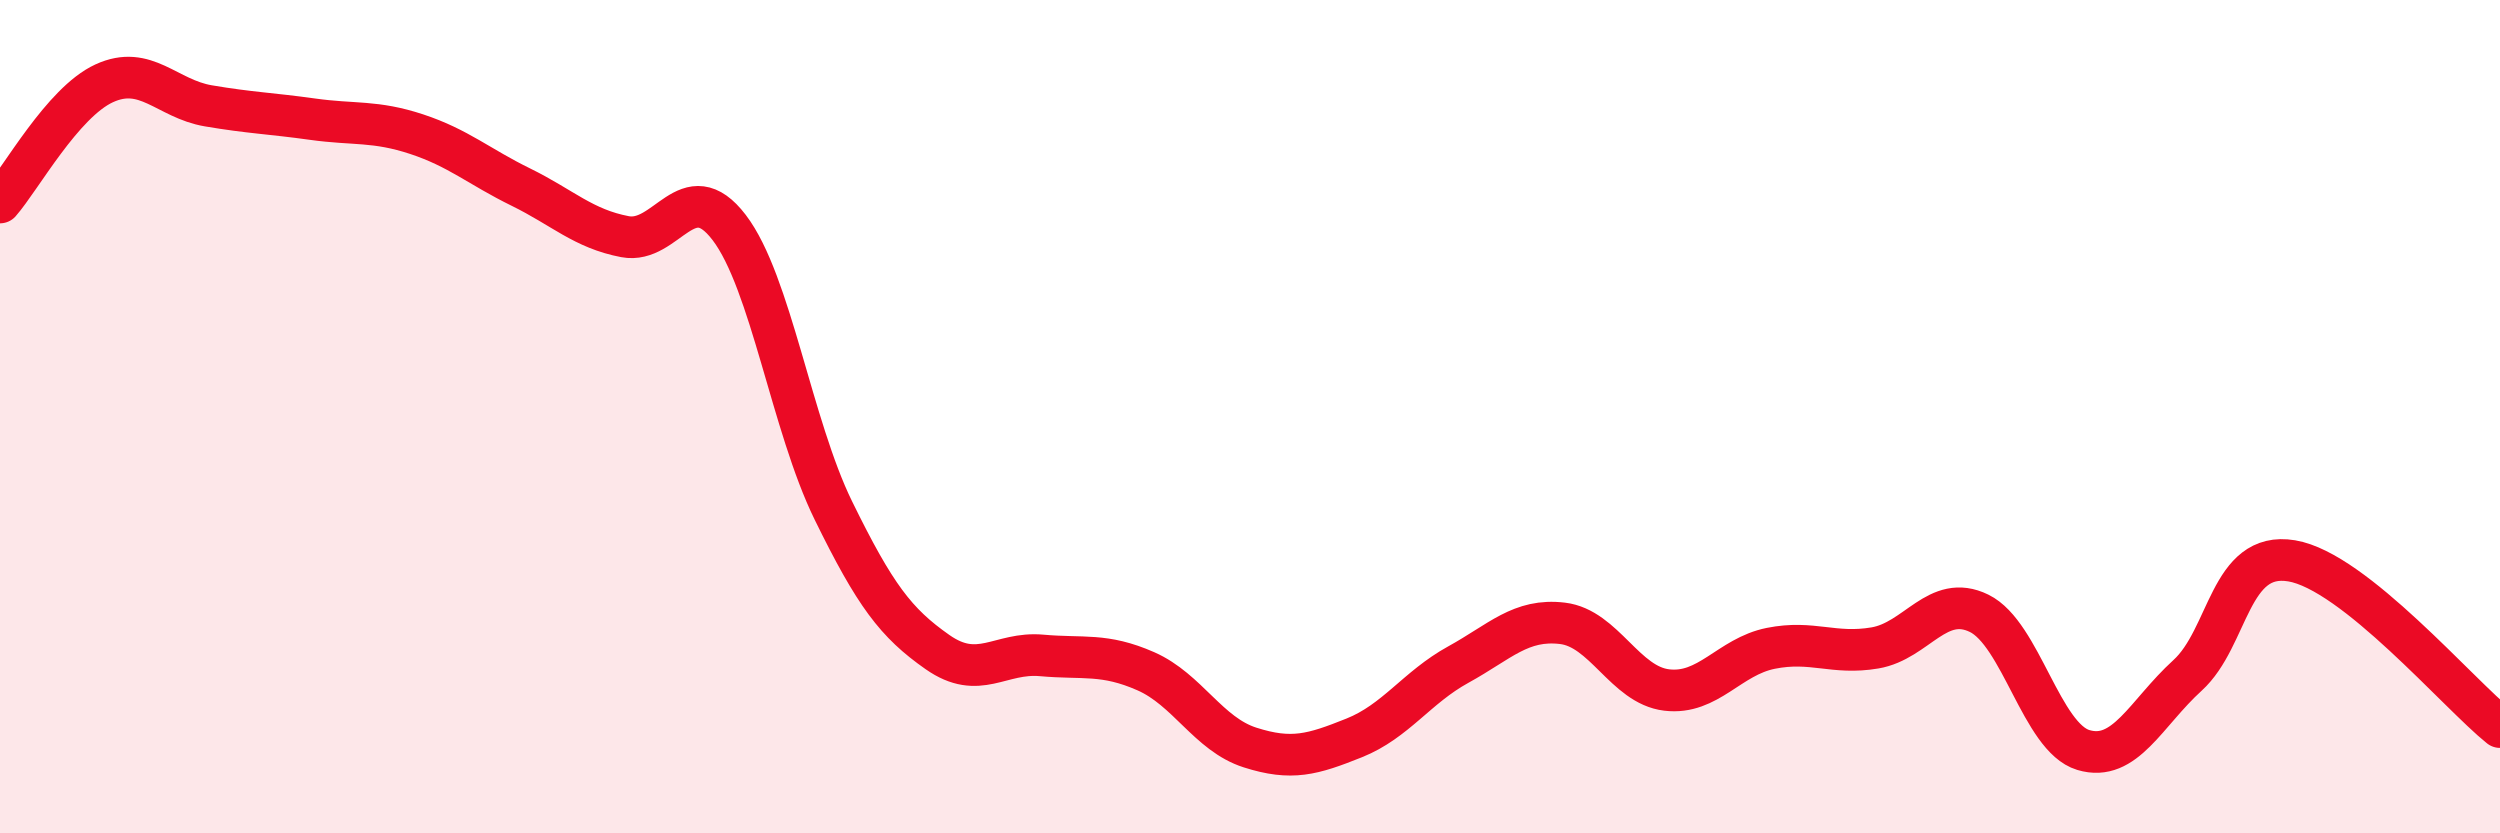 
    <svg width="60" height="20" viewBox="0 0 60 20" xmlns="http://www.w3.org/2000/svg">
      <path
        d="M 0,4.86 C 0.5,4.29 1.5,2.46 2.5,2 C 3.5,1.54 4,2.37 5,2.54 C 6,2.71 6.5,2.72 7.5,2.86 C 8.5,3 9,2.89 10,3.22 C 11,3.55 11.5,4 12.5,4.49 C 13.5,4.98 14,5.49 15,5.68 C 16,5.87 16.5,4.15 17.5,5.46 C 18.5,6.77 19,10.21 20,12.25 C 21,14.29 21.5,14.95 22.5,15.65 C 23.5,16.35 24,15.64 25,15.73 C 26,15.82 26.5,15.67 27.5,16.11 C 28.5,16.55 29,17.62 30,17.94 C 31,18.26 31.5,18.11 32.5,17.71 C 33.5,17.31 34,16.5 35,15.95 C 36,15.4 36.5,14.84 37.5,14.96 C 38.5,15.08 39,16.44 40,16.56 C 41,16.68 41.5,15.76 42.5,15.56 C 43.5,15.36 44,15.72 45,15.55 C 46,15.38 46.5,14.23 47.5,14.72 C 48.5,15.21 49,17.7 50,18 C 51,18.3 51.5,17.12 52.5,16.21 C 53.5,15.3 53.5,13.21 55,13.46 C 56.5,13.71 59,16.65 60,17.45L60 20L0 20Z"
        fill="#EB0A25"
        opacity="0.1"
        stroke-linecap="round"
        stroke-linejoin="round"
      />
      <path
        d="M 0,4.86 C 0.5,4.29 1.5,2.46 2.5,2 C 3.5,1.54 4,2.37 5,2.54 C 6,2.71 6.5,2.72 7.5,2.86 C 8.5,3 9,2.89 10,3.22 C 11,3.55 11.5,4 12.5,4.49 C 13.5,4.98 14,5.49 15,5.68 C 16,5.87 16.5,4.15 17.5,5.46 C 18.5,6.77 19,10.21 20,12.25 C 21,14.29 21.5,14.95 22.5,15.65 C 23.5,16.35 24,15.64 25,15.73 C 26,15.82 26.5,15.67 27.5,16.11 C 28.5,16.55 29,17.62 30,17.94 C 31,18.26 31.5,18.11 32.5,17.71 C 33.5,17.31 34,16.5 35,15.95 C 36,15.4 36.5,14.84 37.5,14.96 C 38.5,15.08 39,16.44 40,16.56 C 41,16.68 41.5,15.76 42.5,15.56 C 43.5,15.36 44,15.72 45,15.55 C 46,15.38 46.5,14.23 47.5,14.72 C 48.5,15.21 49,17.7 50,18 C 51,18.3 51.5,17.12 52.5,16.21 C 53.5,15.3 53.5,13.21 55,13.46 C 56.5,13.71 59,16.65 60,17.45"
        stroke="#EB0A25"
        stroke-width="1"
        fill="none"
        stroke-linecap="round"
        stroke-linejoin="round"
      />
    </svg>
  